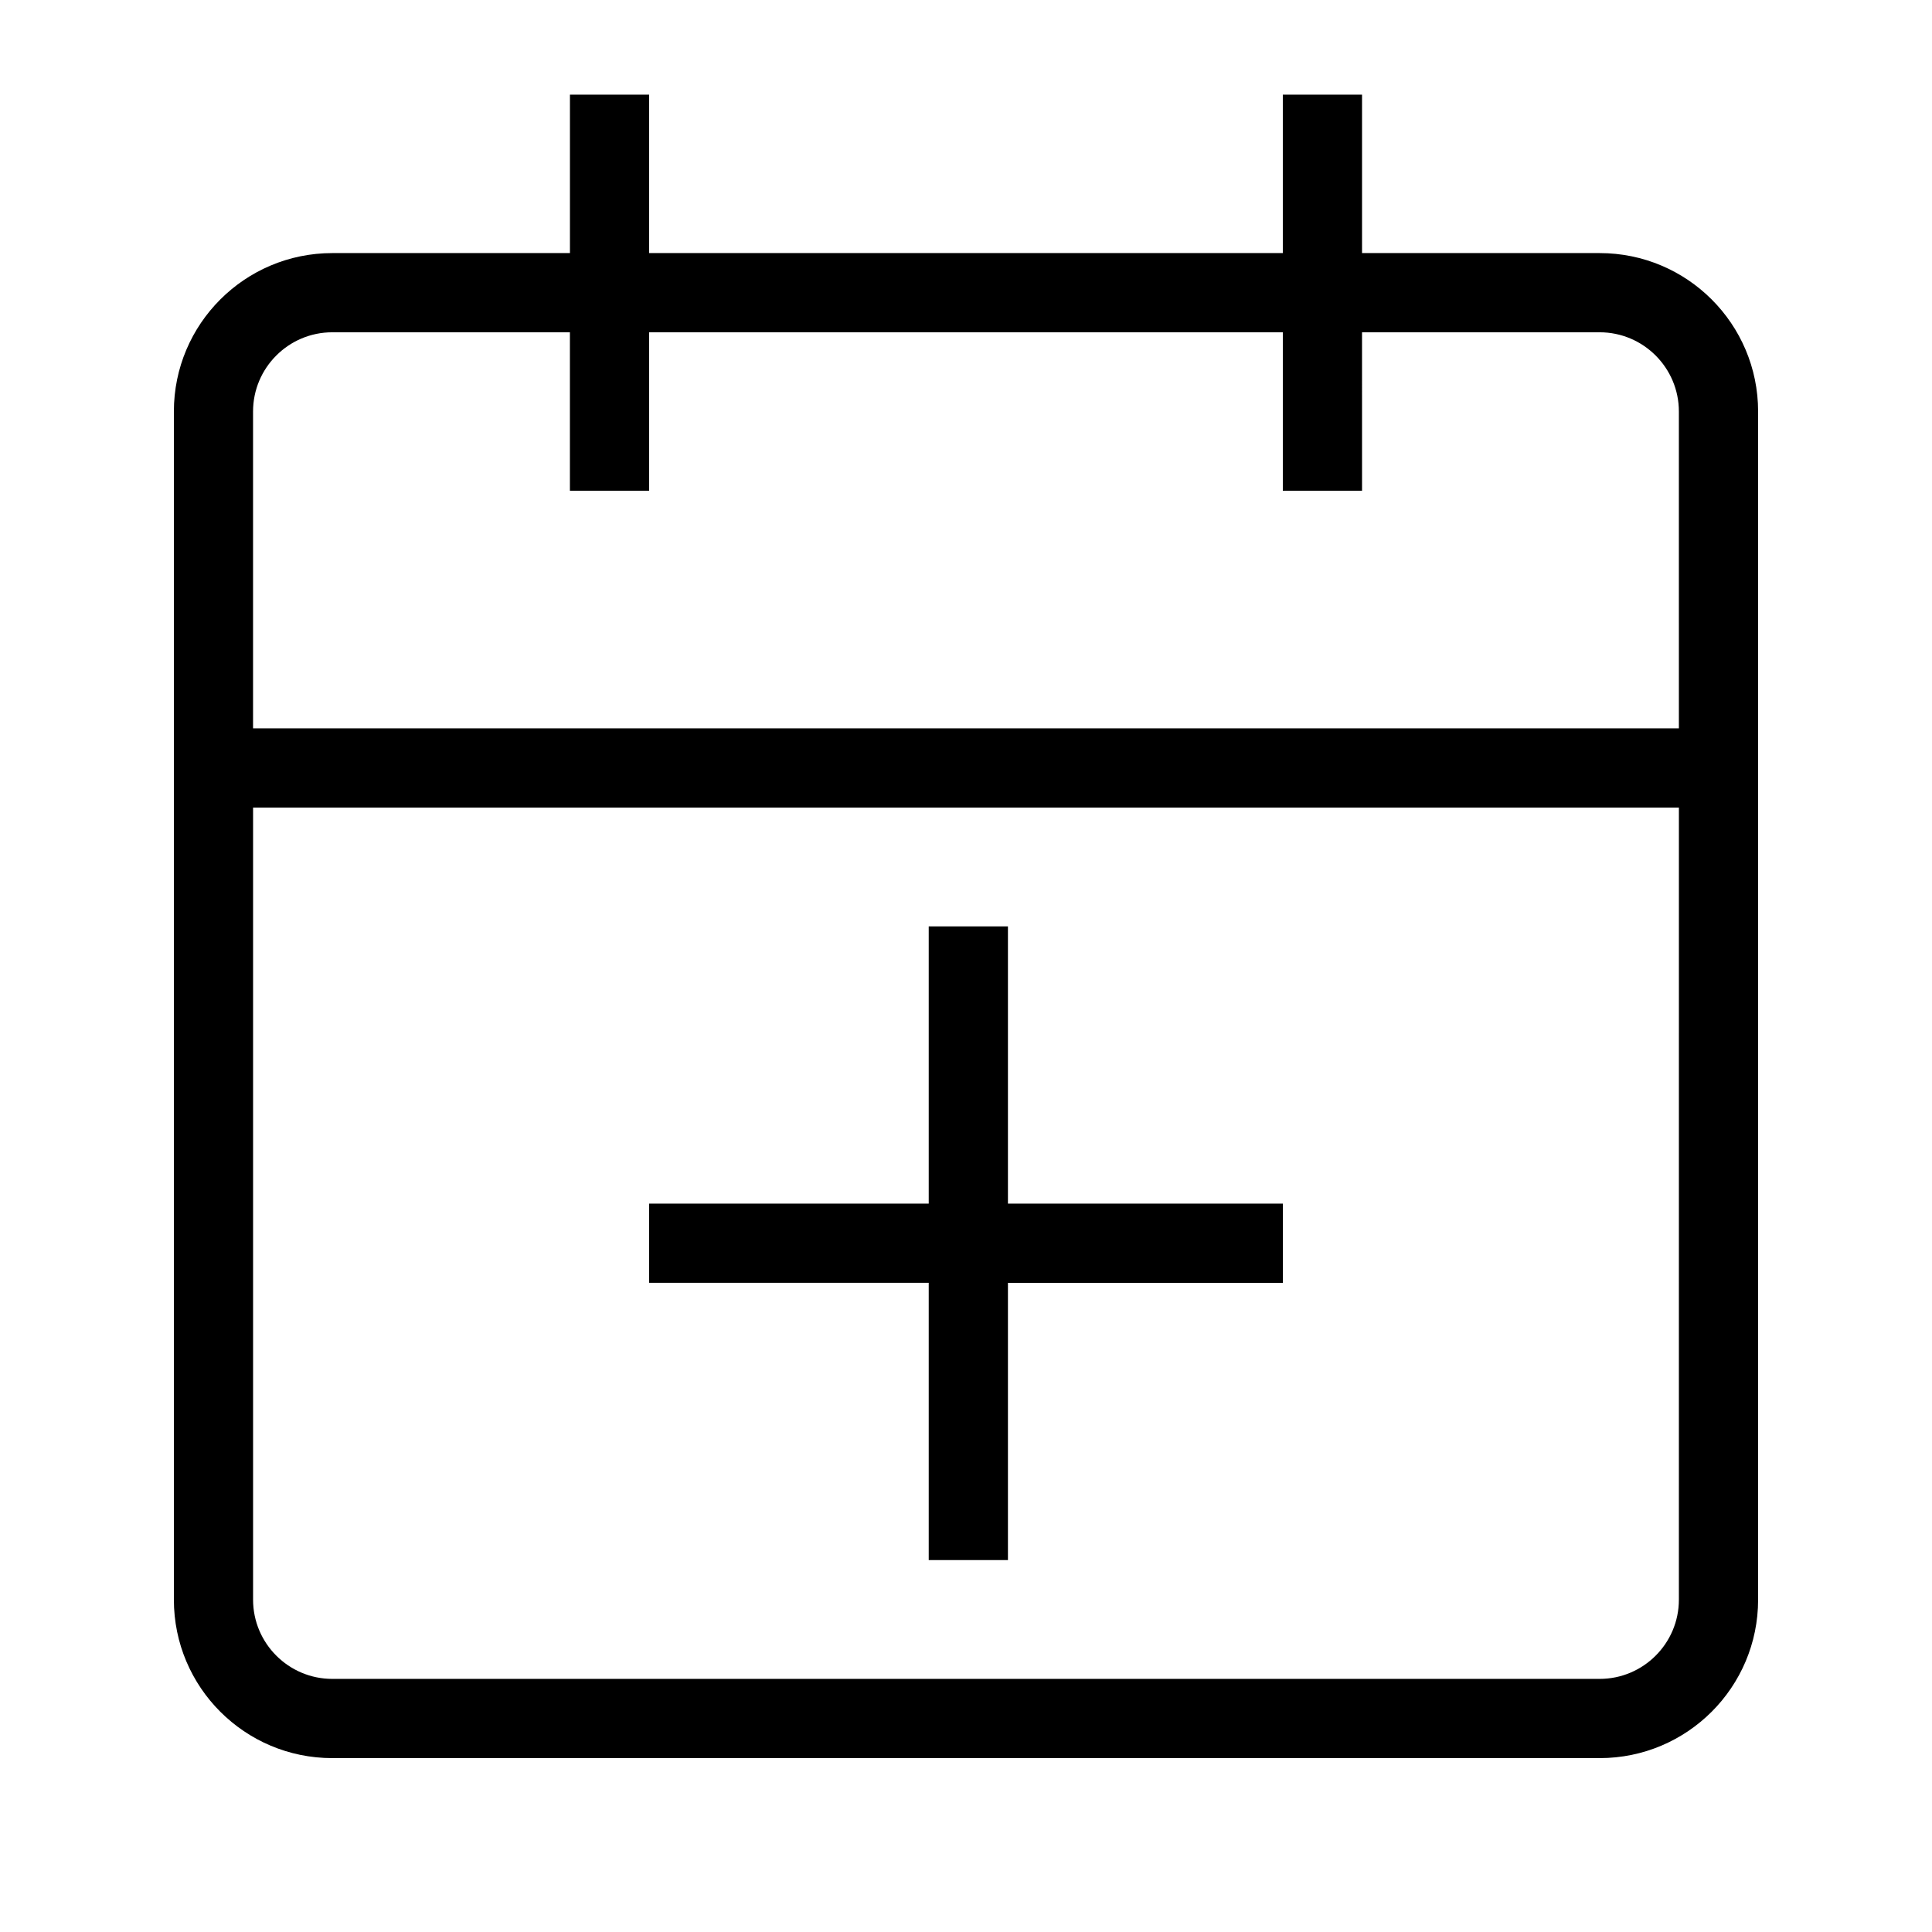 <?xml version="1.0" encoding="UTF-8"?>
<!-- Uploaded to: ICON Repo, www.svgrepo.com, Generator: ICON Repo Mixer Tools -->
<svg fill="#000000" width="800px" height="800px" version="1.1" viewBox="144 144 512 512" xmlns="http://www.w3.org/2000/svg">
 <path d="m567.93 211.07h-62.977v-41.984h-20.992v41.984h-167.93v-41.984h-20.992v41.984h-62.977c-23.188 0-41.984 18.797-41.984 41.984v314.88c0 23.188 18.797 41.984 41.984 41.984h335.87c23.188 0 41.984-18.797 41.984-41.984v-314.88c0-23.188-18.793-41.984-41.984-41.984zm20.992 356.86c0 11.574-9.418 20.992-20.992 20.992h-335.87c-11.574 0-20.992-9.418-20.992-20.992v-209.92h377.86zm0-230.91h-377.86v-83.969c0-11.574 9.418-20.992 20.992-20.992h62.977v41.984h20.992v-41.984h167.94v41.984h20.992l-0.004-41.984h62.977c11.574 0 20.992 9.418 20.992 20.992zm-198.8 146.94h-74.09v-20.992h74.09v-73.469h20.992v73.473h72.855v20.992h-72.855v73.469h-20.992z"/>
</svg>